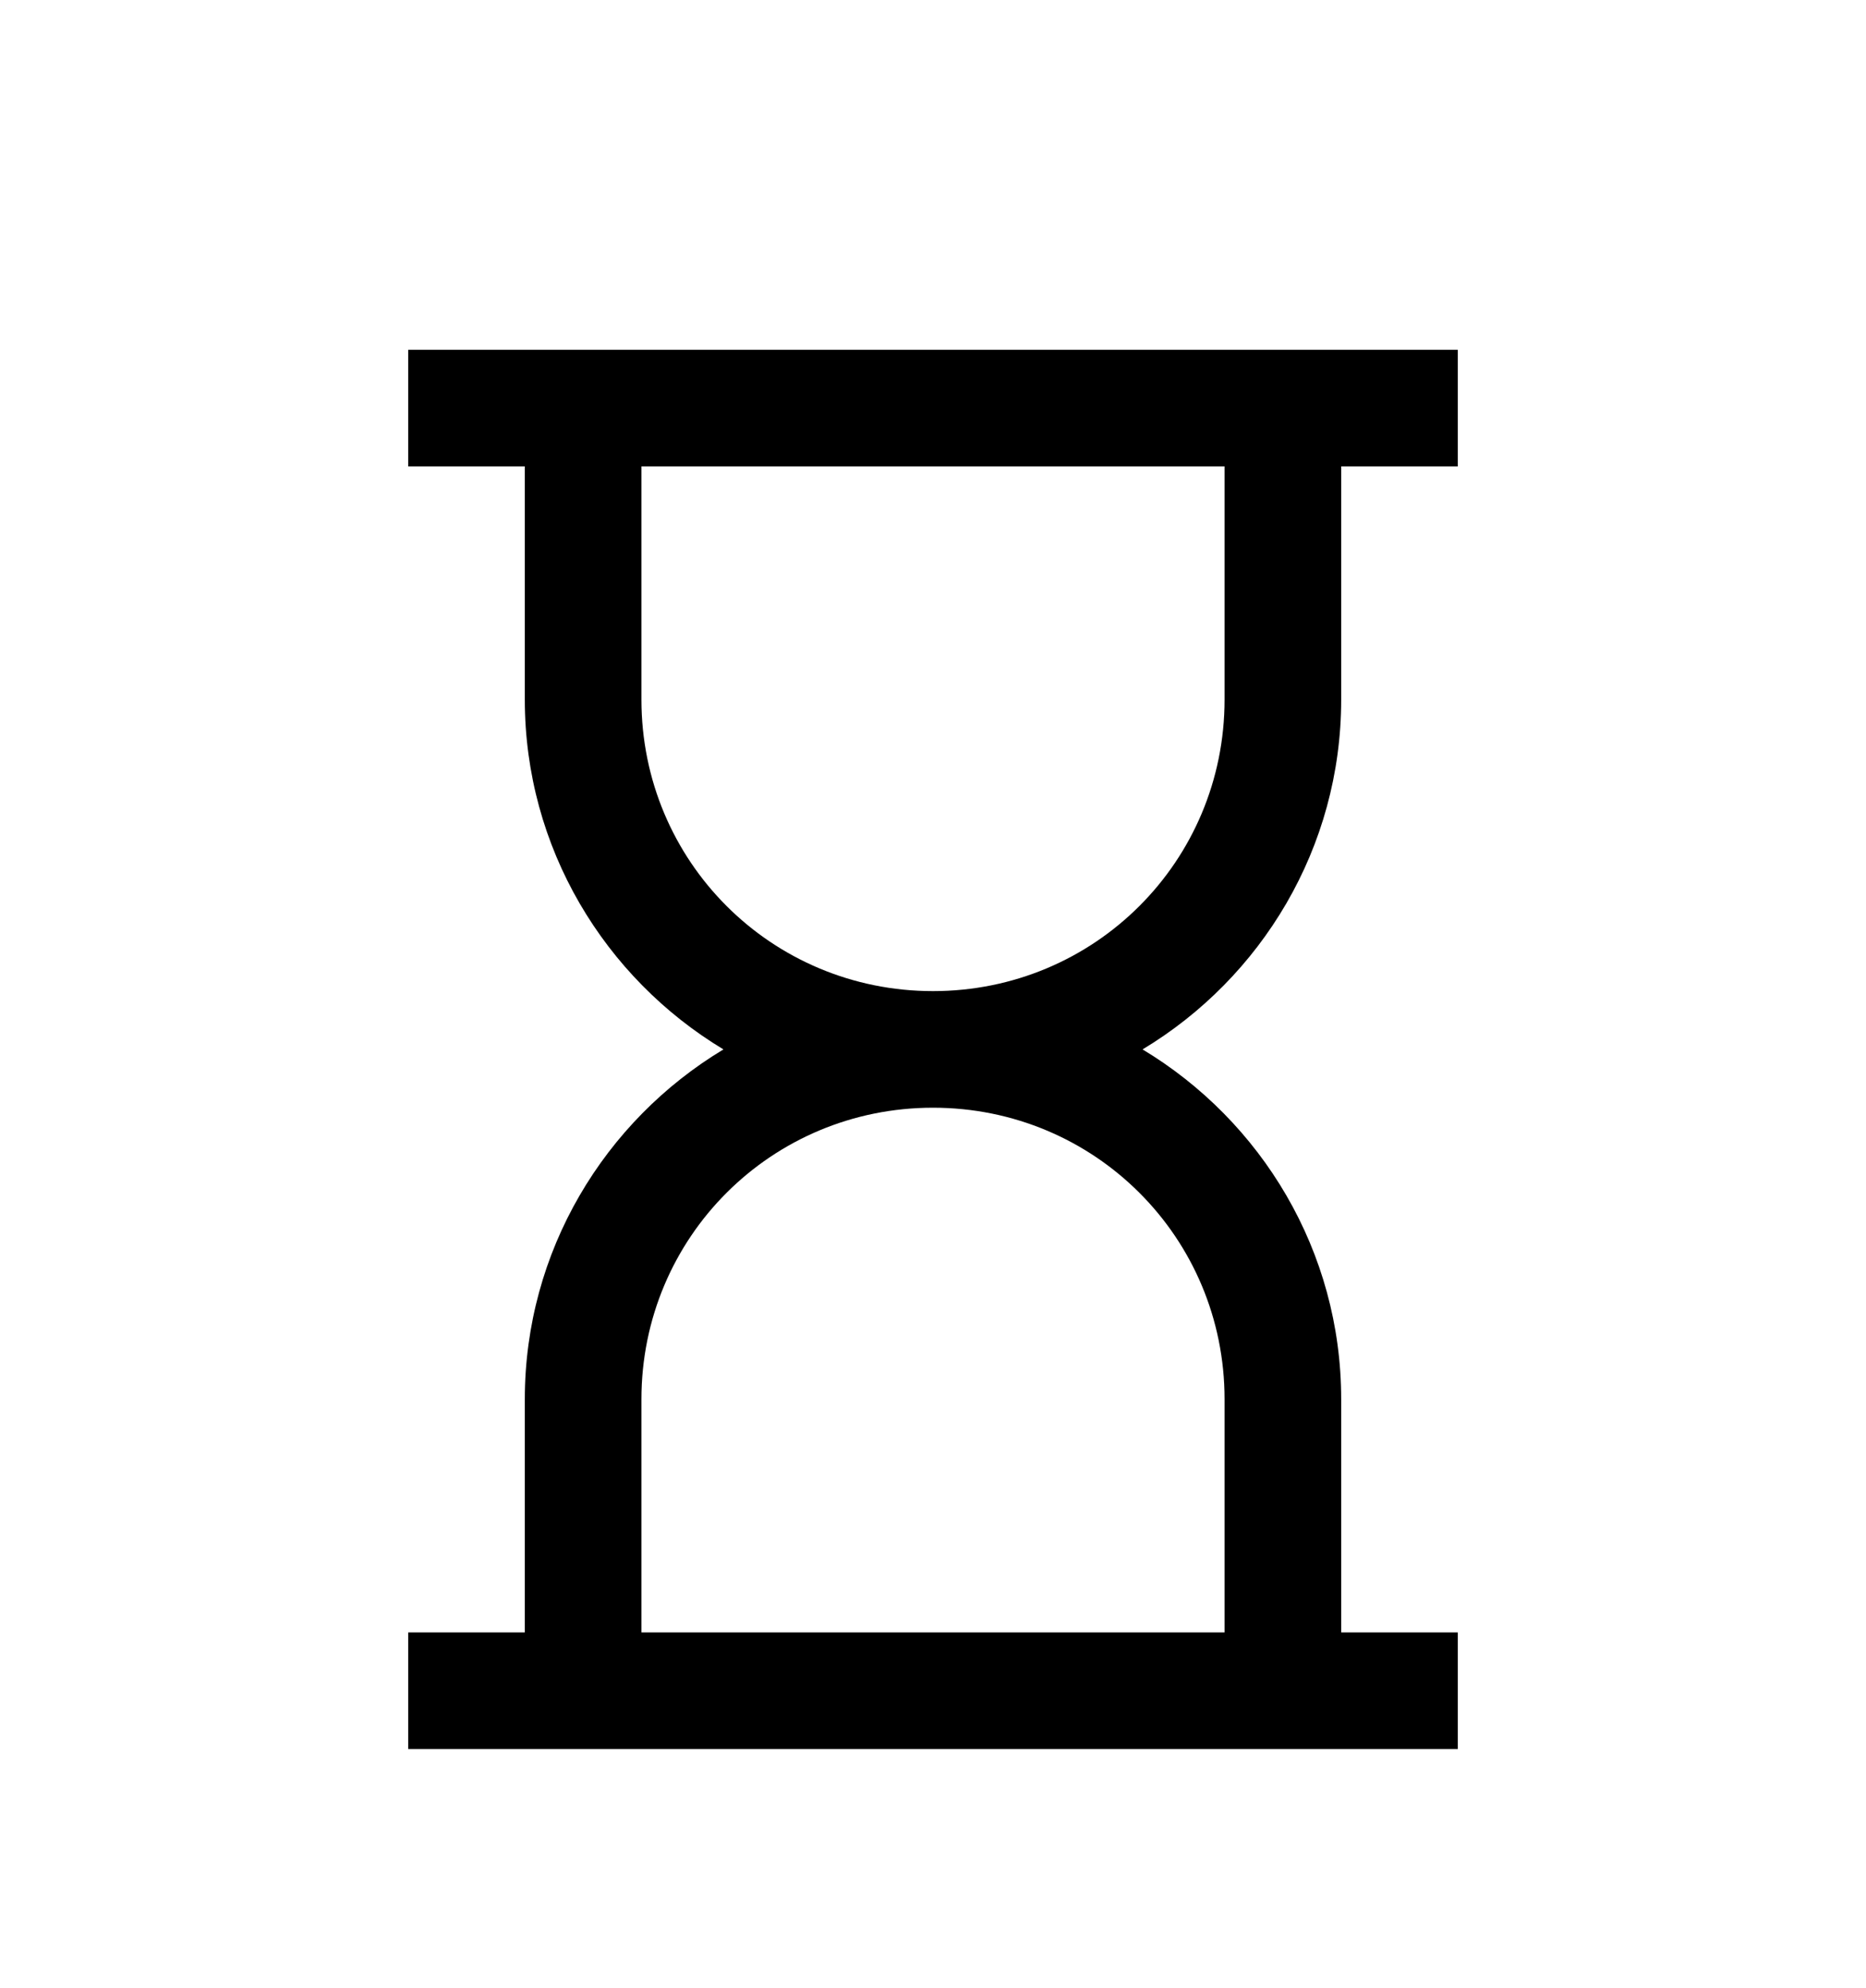 <svg version="1.1" xmlns="http://www.w3.org/2000/svg" xmlns:xlink="http://www.w3.org/1999/xlink" id="hourglass" viewBox="0 0 512 545.5"><path d="M112 96h288v32h-32v64c0 40.674-21.898 76.378-54.5 96 32.602 19.622 54.5 55.326 54.5 96v64h32v32H112v-32h32v-64c0-40.674 21.898-76.378 54.5-96-32.602-19.622-54.5-55.326-54.5-96v-64h-32V96zm64 32v64c0 44.38 35.62 80 80 80s80-35.62 80-80v-64H176zm80 176c-44.38 0-80 35.62-80 80v64h160v-64c0-44.38-35.62-80-80-80z"/></svg>